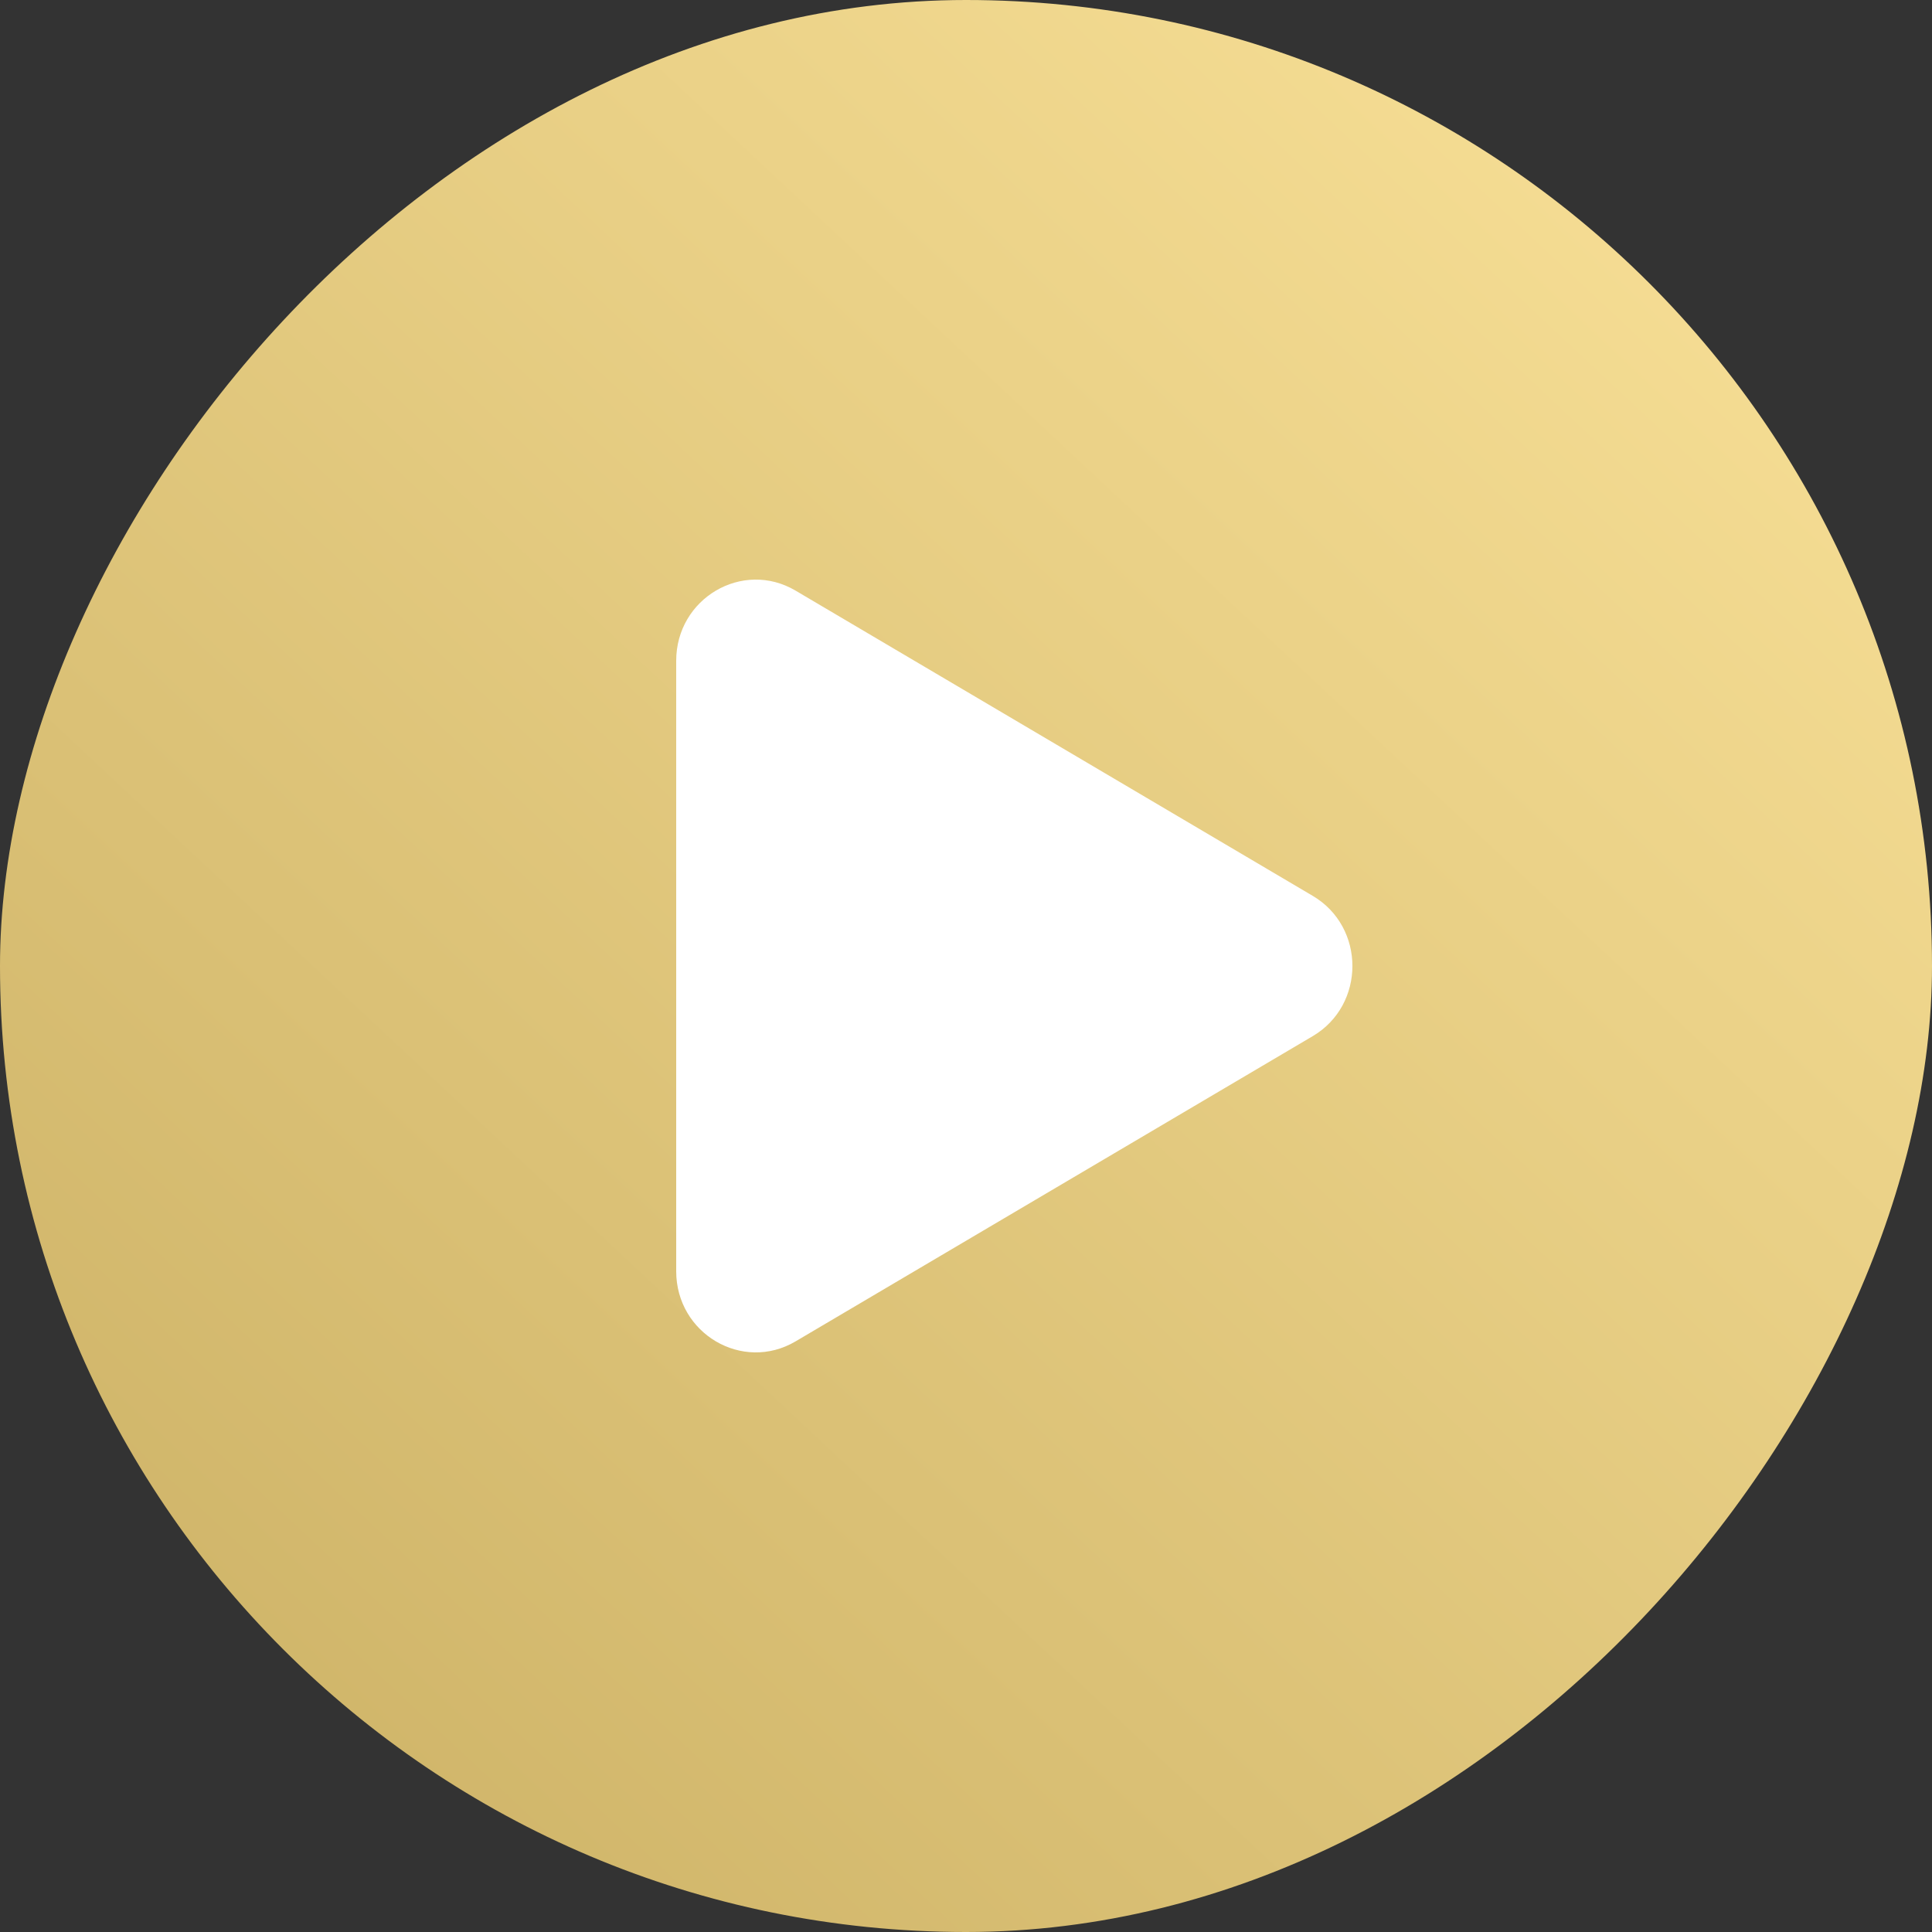<?xml version="1.0" encoding="UTF-8"?> <svg xmlns="http://www.w3.org/2000/svg" width="40" height="40" viewBox="0 0 40 40" fill="none"><rect x="0" y="0" width="40" height="40" fill="#333333" stroke="none"/><rect width="40" height="40" rx="20" transform="matrix(-1 0 0 1 40 0)" fill="url(#paint0_linear_68011_8134)"></rect><path d="M27.179 18.548C28.274 19.194 28.274 20.806 27.179 21.452L16.471 27.772C15.374 28.419 14 27.612 14 26.319L14 13.681C14 12.388 15.374 11.581 16.471 12.228L27.179 18.548Z" fill="white"></path><defs><linearGradient id="paint0_linear_68011_8134" x1="0" y1="0" x2="38.62" y2="41.291" gradientUnits="userSpaceOnUse"><stop stop-color="#FBE39A"></stop><stop offset="1" stop-color="#CAAF63"></stop></linearGradient></defs></svg> 